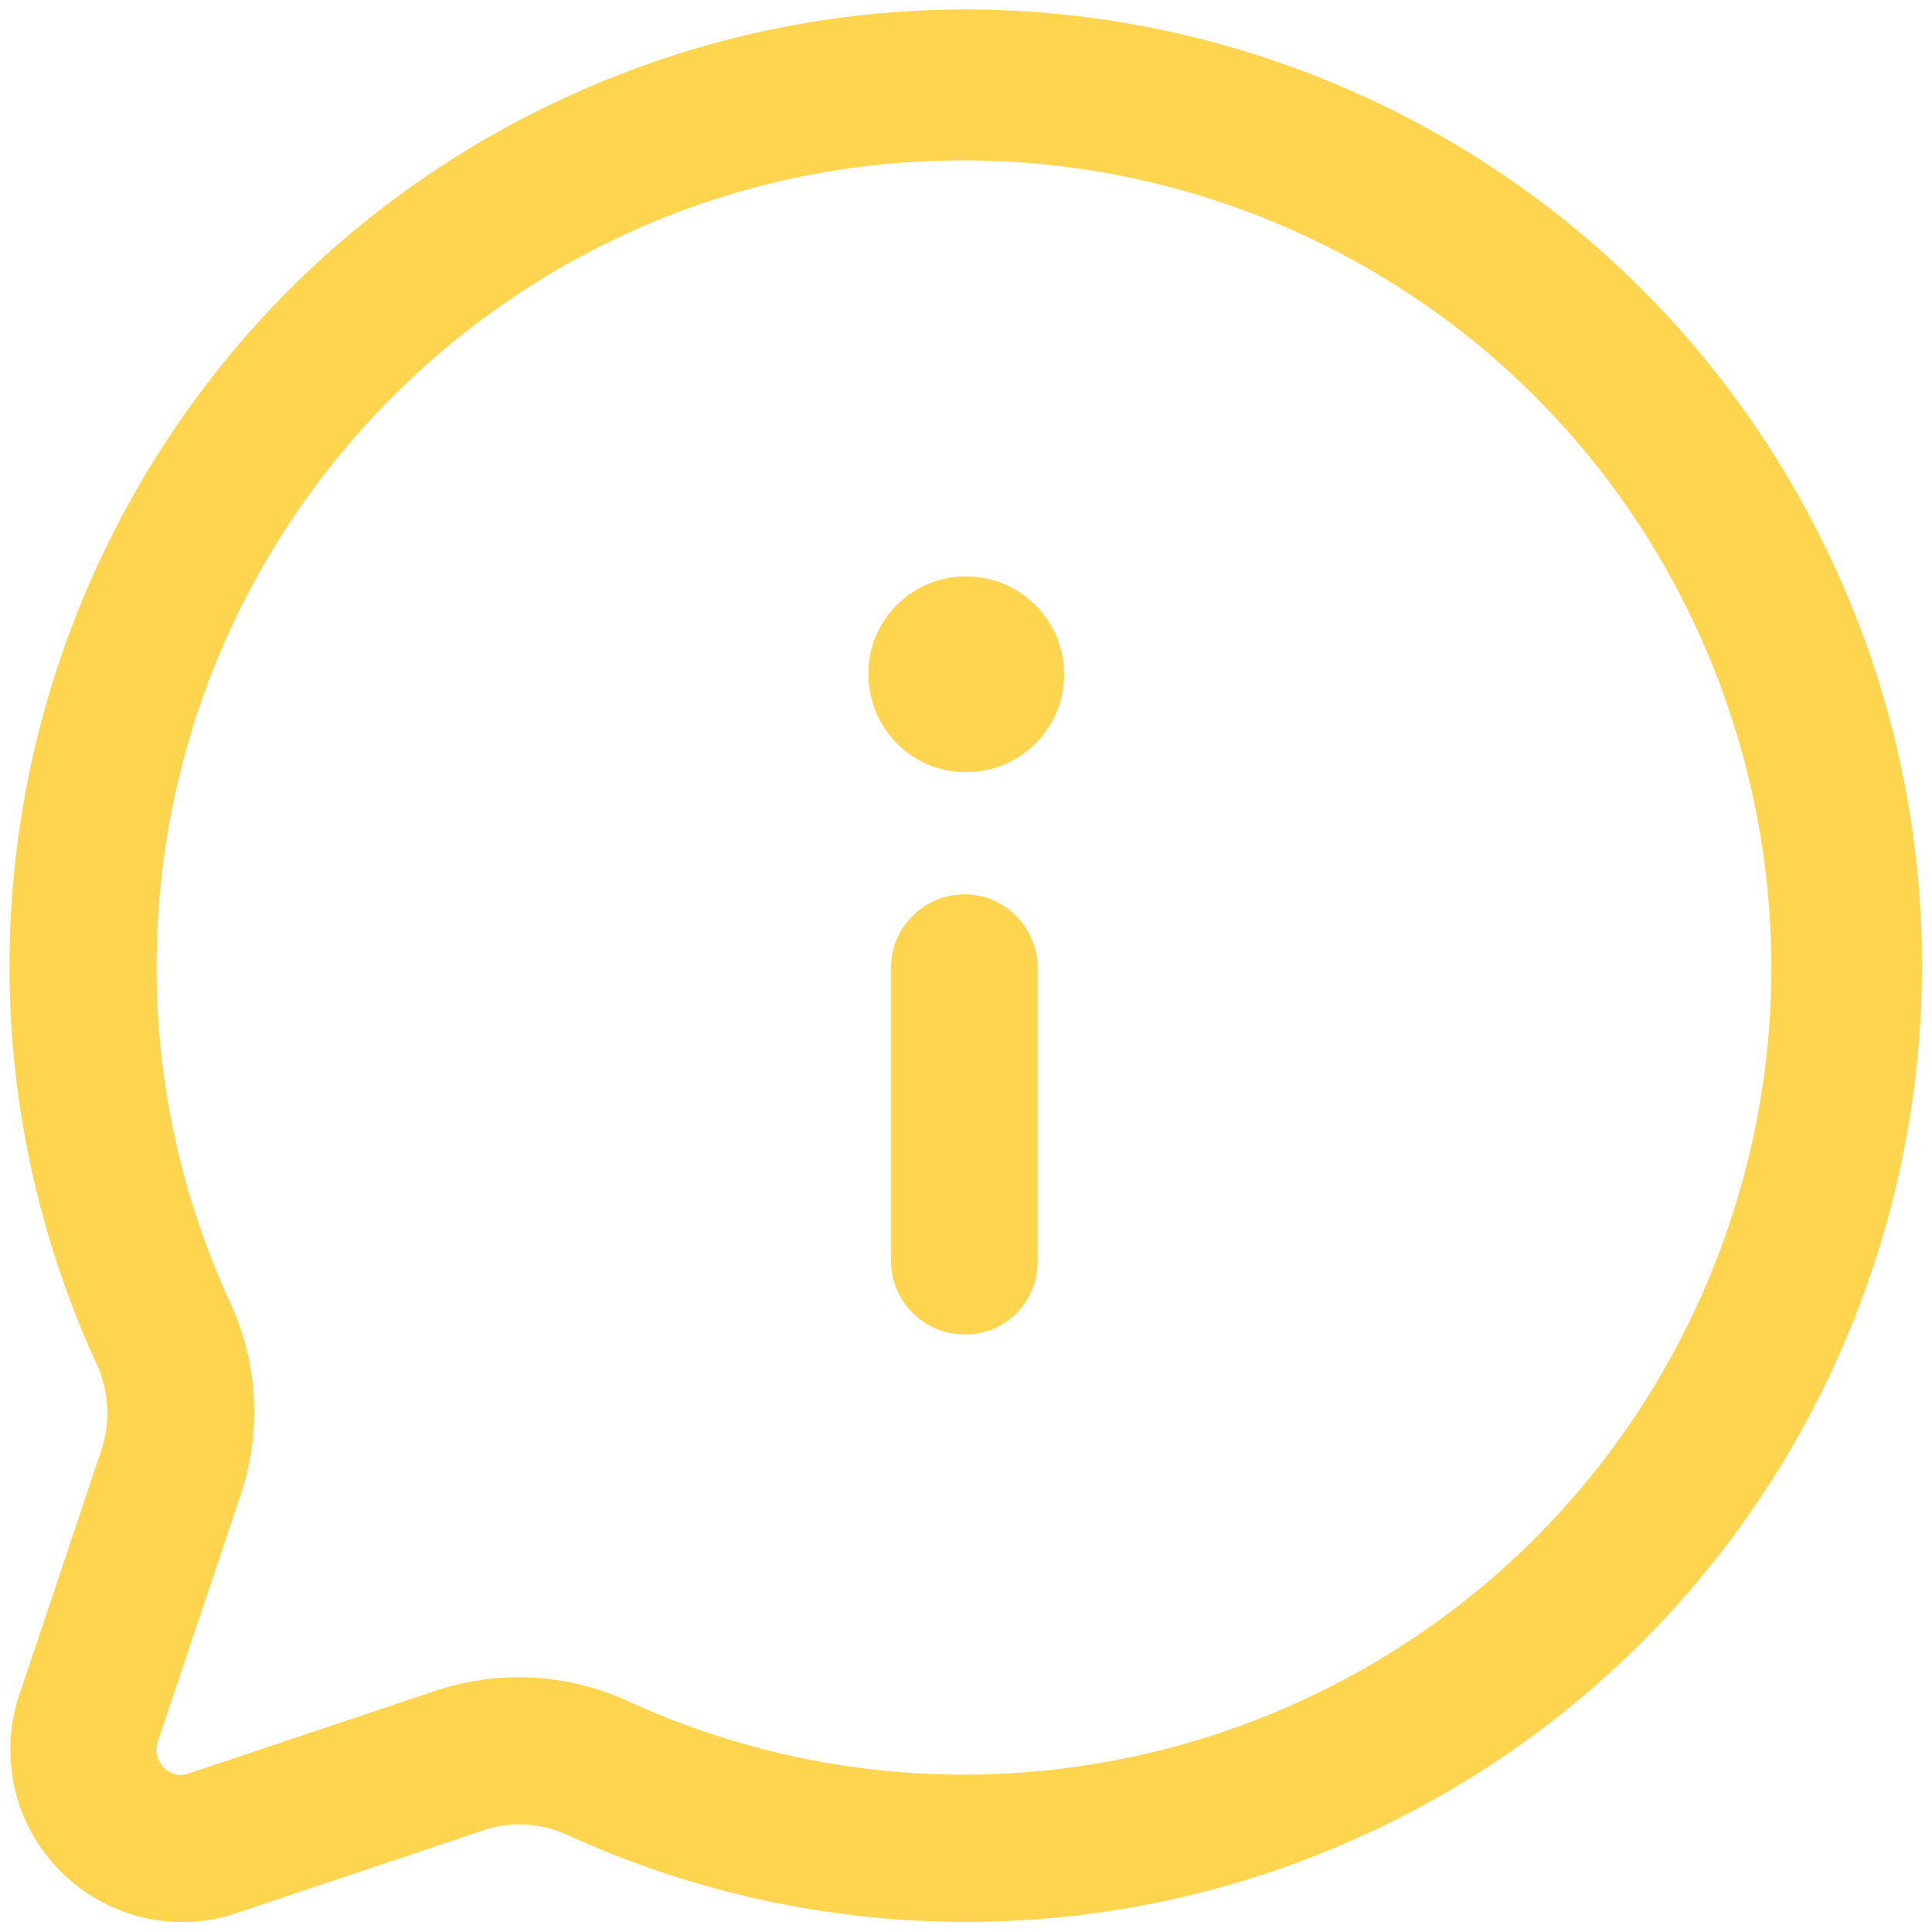 <?xml version="1.0" encoding="utf-8"?>
<!-- Generator: Adobe Illustrator 28.2.0, SVG Export Plug-In . SVG Version: 6.00 Build 0)  -->
<svg version="1.1" id="Capa_1" xmlns="http://www.w3.org/2000/svg" xmlns:xlink="http://www.w3.org/1999/xlink" x="0px" y="0px"
	 viewBox="0 0 409.6 409.6" style="enable-background:new 0 0 409.6 409.6;" xml:space="preserve">
<style type="text/css">
	.st0{fill:#FFD54F;}
</style>
<path id="chat-info" class="st0" d="M38.5,407.5C18.4,407.4,2.1,391,2.2,370.8c0-3.8,0.6-7.6,1.8-11.2l17.4-51.9
	c2-5.8,1.8-12.1-0.6-17.8c-47-101.6-2.8-222.1,98.8-269.1s222.1-2.8,269.1,98.8c47,101.6,2.8,222.1-98.8,269.1
	c-54,25-116.1,25-170.1,0.1c-5.7-2.5-12.2-2.7-18.1-0.5l-51.6,17.3C46.4,406.9,42.5,407.5,38.5,407.5z M204.5,34
	c-94.4-0.2-171,76.1-171.3,170.5c-0.1,24.9,5.3,49.5,15.8,72.1c5.8,12.8,6.5,27.4,1.9,40.7l-17.5,52.1c-0.6,1.9-0.1,3.9,1.3,5.3
	c1.4,1.5,3.5,2,5.3,1.3l51.9-17.4c13.5-4.6,28.2-3.9,41.1,2c85.9,39.4,187.5,1.8,226.9-84.1s1.8-187.5-84.1-226.9
	c-22.4-10.3-46.8-15.6-71.5-15.6L204.5,34z M225.6,143c0-11.5-9.3-20.8-20.8-20.8h-0.2c-11.5,0.1-20.7,9.5-20.5,21s9.5,20.7,21,20.5
	C216.4,163.6,225.6,154.4,225.6,143z M220,267.5v-62.3c0-8.6-7-15.6-15.5-15.6c-8.6,0-15.6,7-15.6,15.5c0,0,0,0,0,0v62.2
	c0,8.6,7,15.6,15.5,15.6C213,283.1,220,276.1,220,267.5C220,267.5,220,267.5,220,267.5L220,267.5z"/>
</svg>
